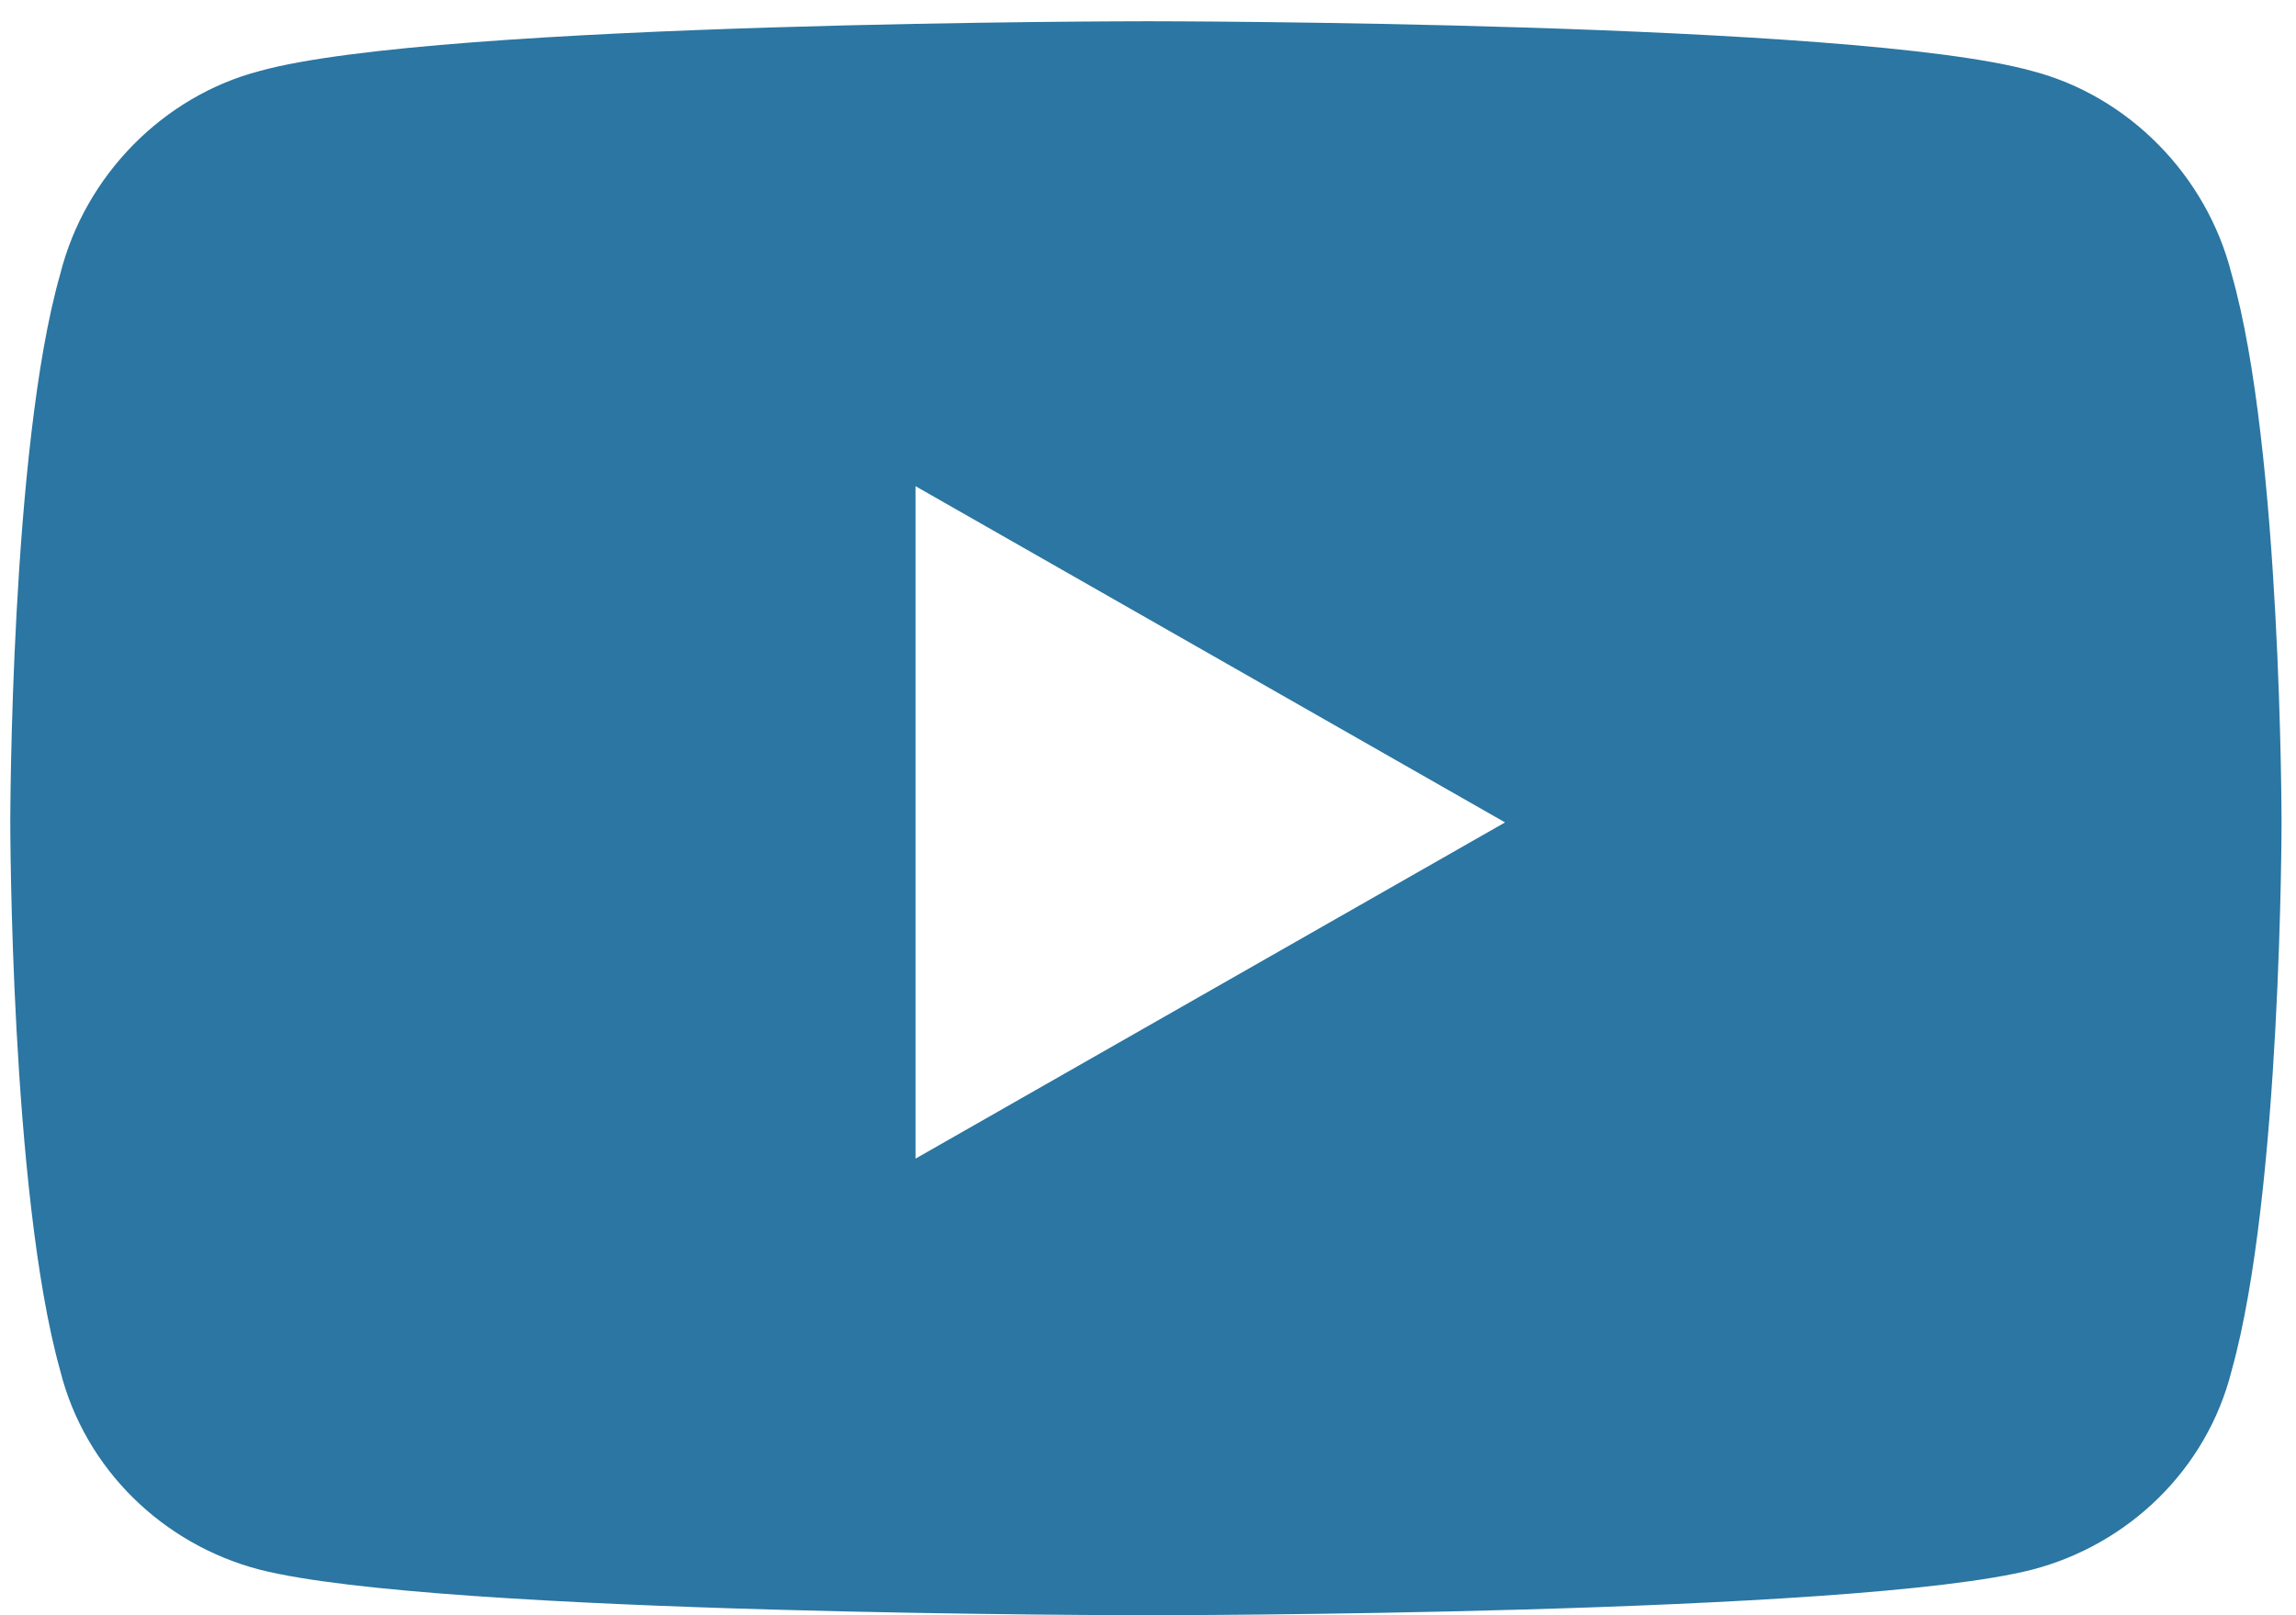 <?xml version="1.0" encoding="UTF-8"?> <svg xmlns="http://www.w3.org/2000/svg" width="27" height="19" viewBox="0 0 27 19" fill="none"><path d="M26.244 3.229C25.951 2.057 25.023 1.129 23.9 0.836C21.801 0.25 13.5 0.25 13.5 0.25C13.5 0.25 5.15 0.25 3.051 0.836C1.928 1.129 1 2.057 0.707 3.229C0.121 5.279 0.121 9.674 0.121 9.674C0.121 9.674 0.121 14.02 0.707 16.119C1 17.291 1.928 18.17 3.051 18.463C5.15 19 13.5 19 13.5 19C13.5 19 21.801 19 23.9 18.463C25.023 18.17 25.951 17.291 26.244 16.119C26.83 14.02 26.83 9.674 26.83 9.674C26.83 9.674 26.83 5.279 26.244 3.229ZM10.766 13.629V5.719L17.699 9.674L10.766 13.629Z" fill="#2B76A2"></path></svg> 